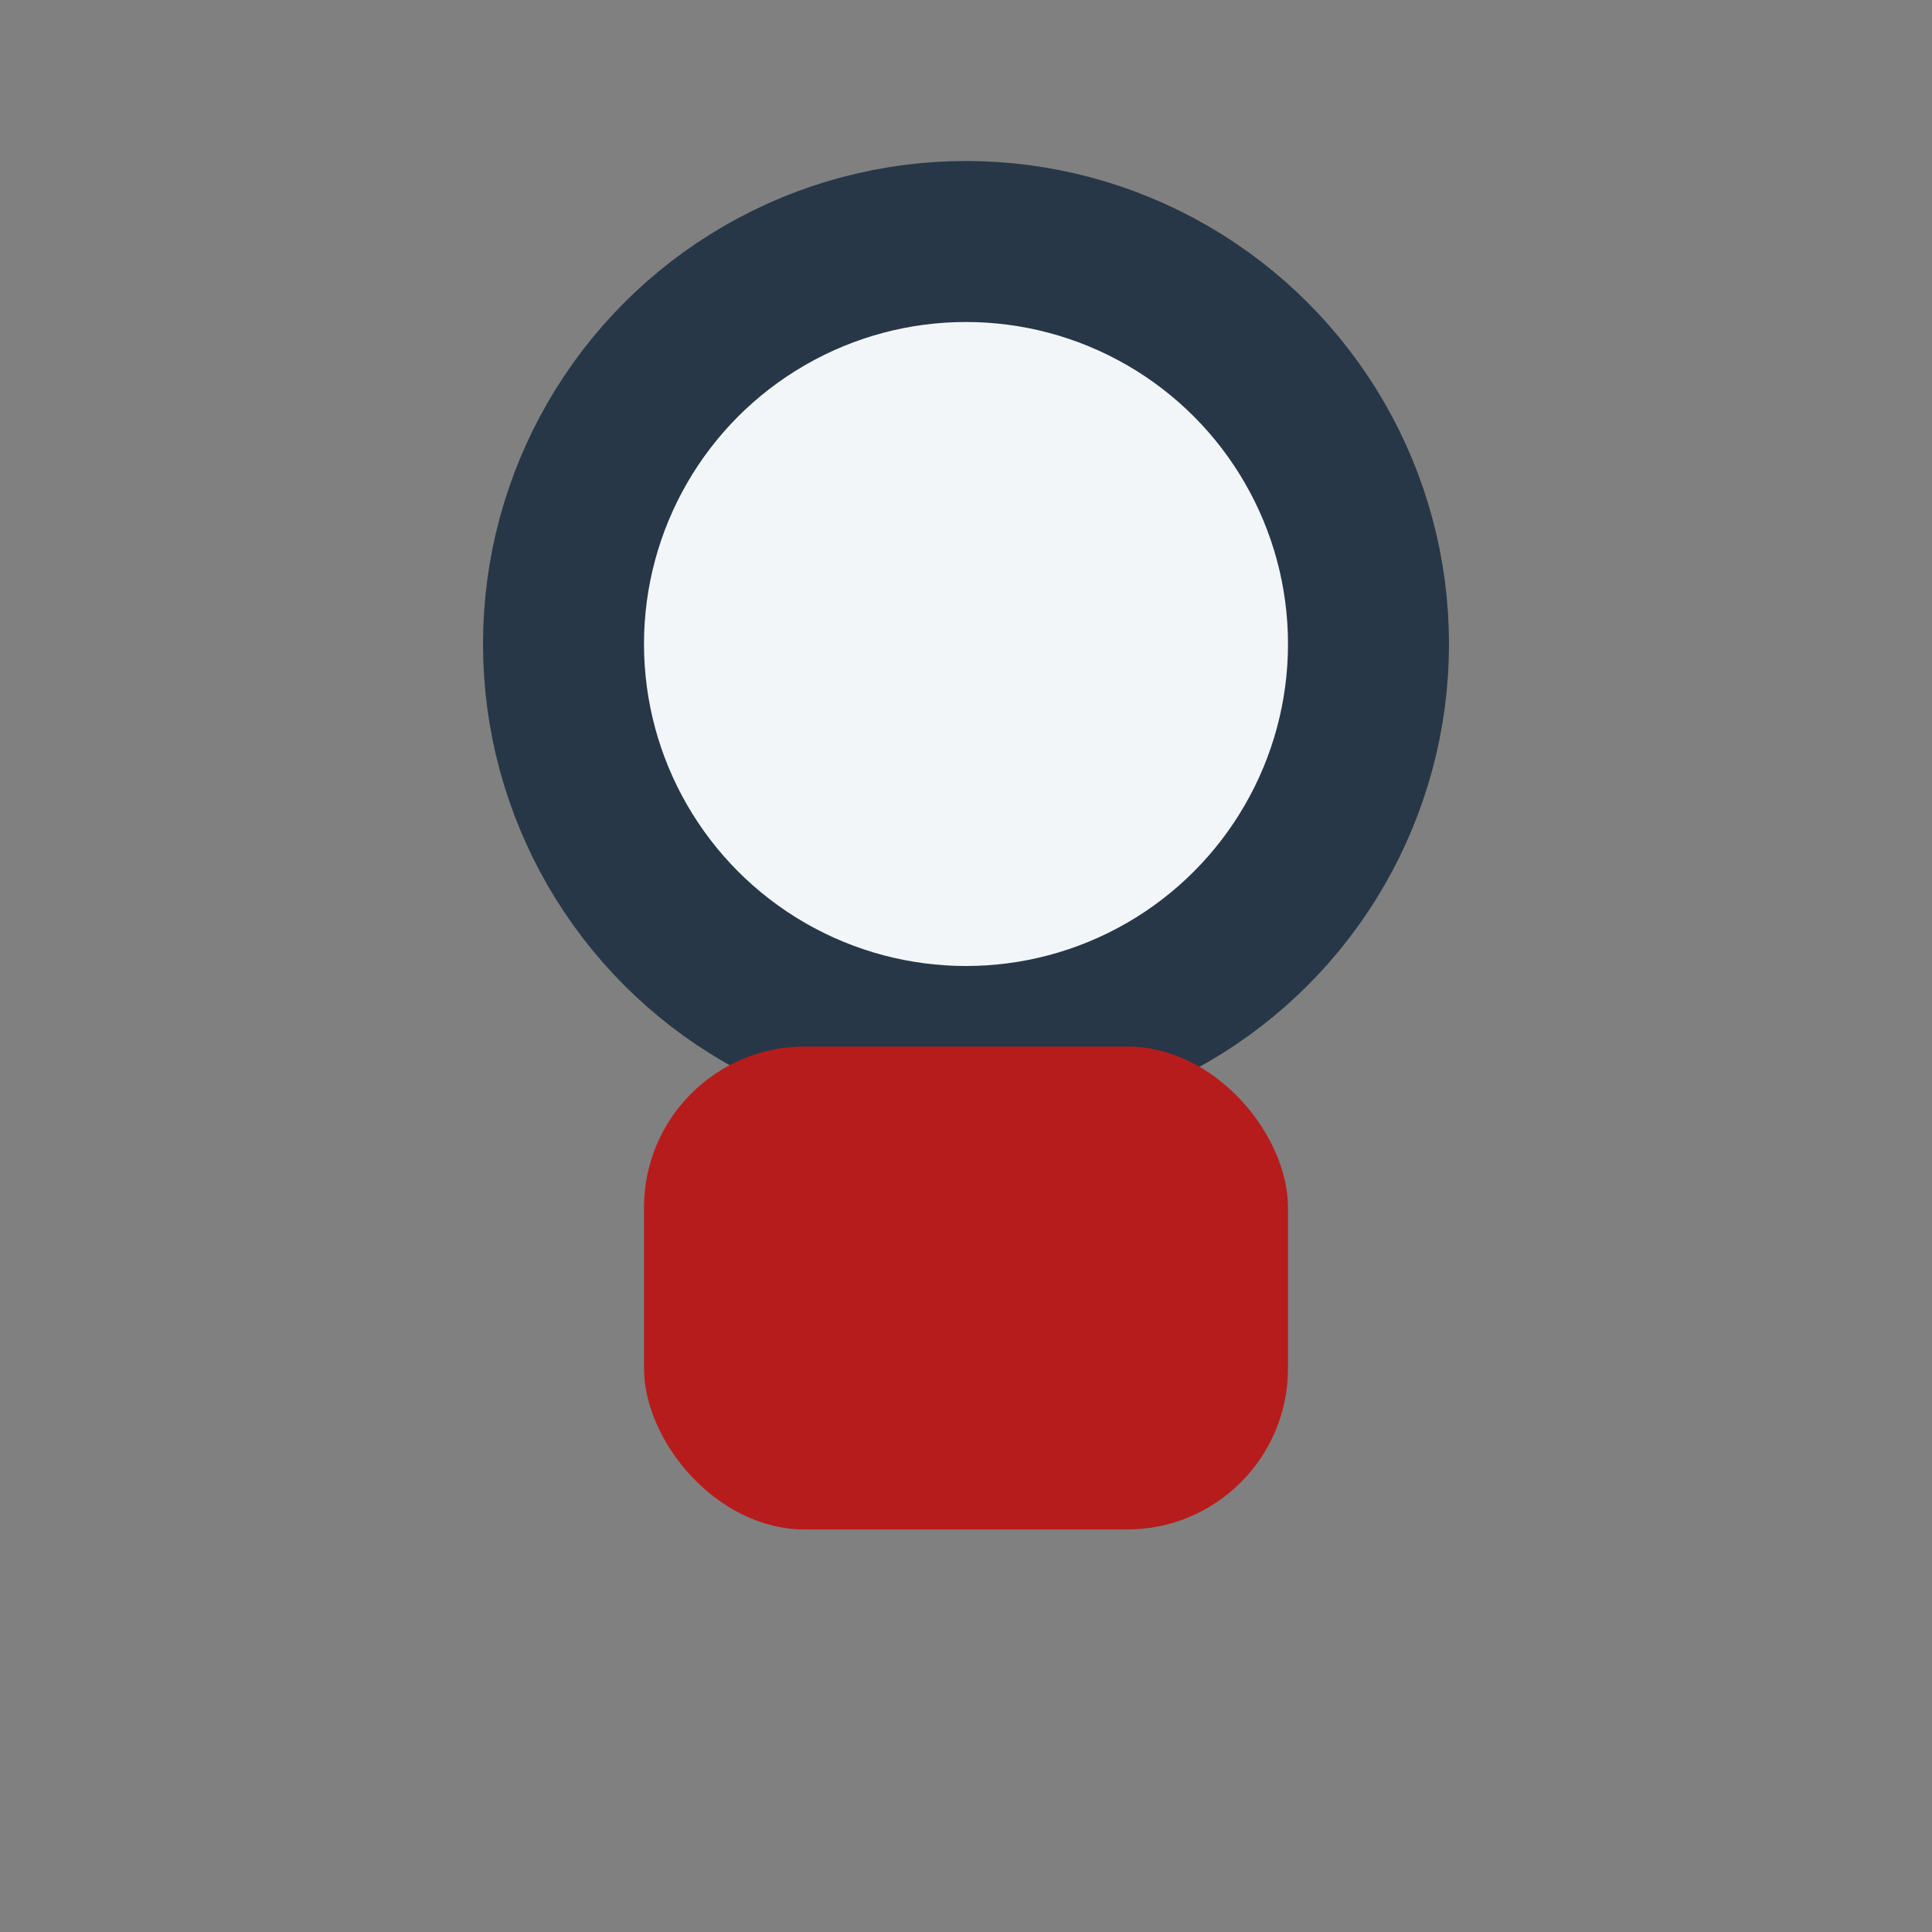 <?xml version="1.0" encoding="UTF-8"?>
<svg xmlns="http://www.w3.org/2000/svg" width="24" height="24" viewBox="0 0 24 24"><rect x="0" y="0" width="24" height="24" fill="#808080" stroke="none"/><circle cx="12" cy="8" r="5" fill="#F3F6F9" stroke="#273747" stroke-width="2"/><rect x="8" y="13" width="8" height="6" rx="2" fill="#B71C1C"/></svg>